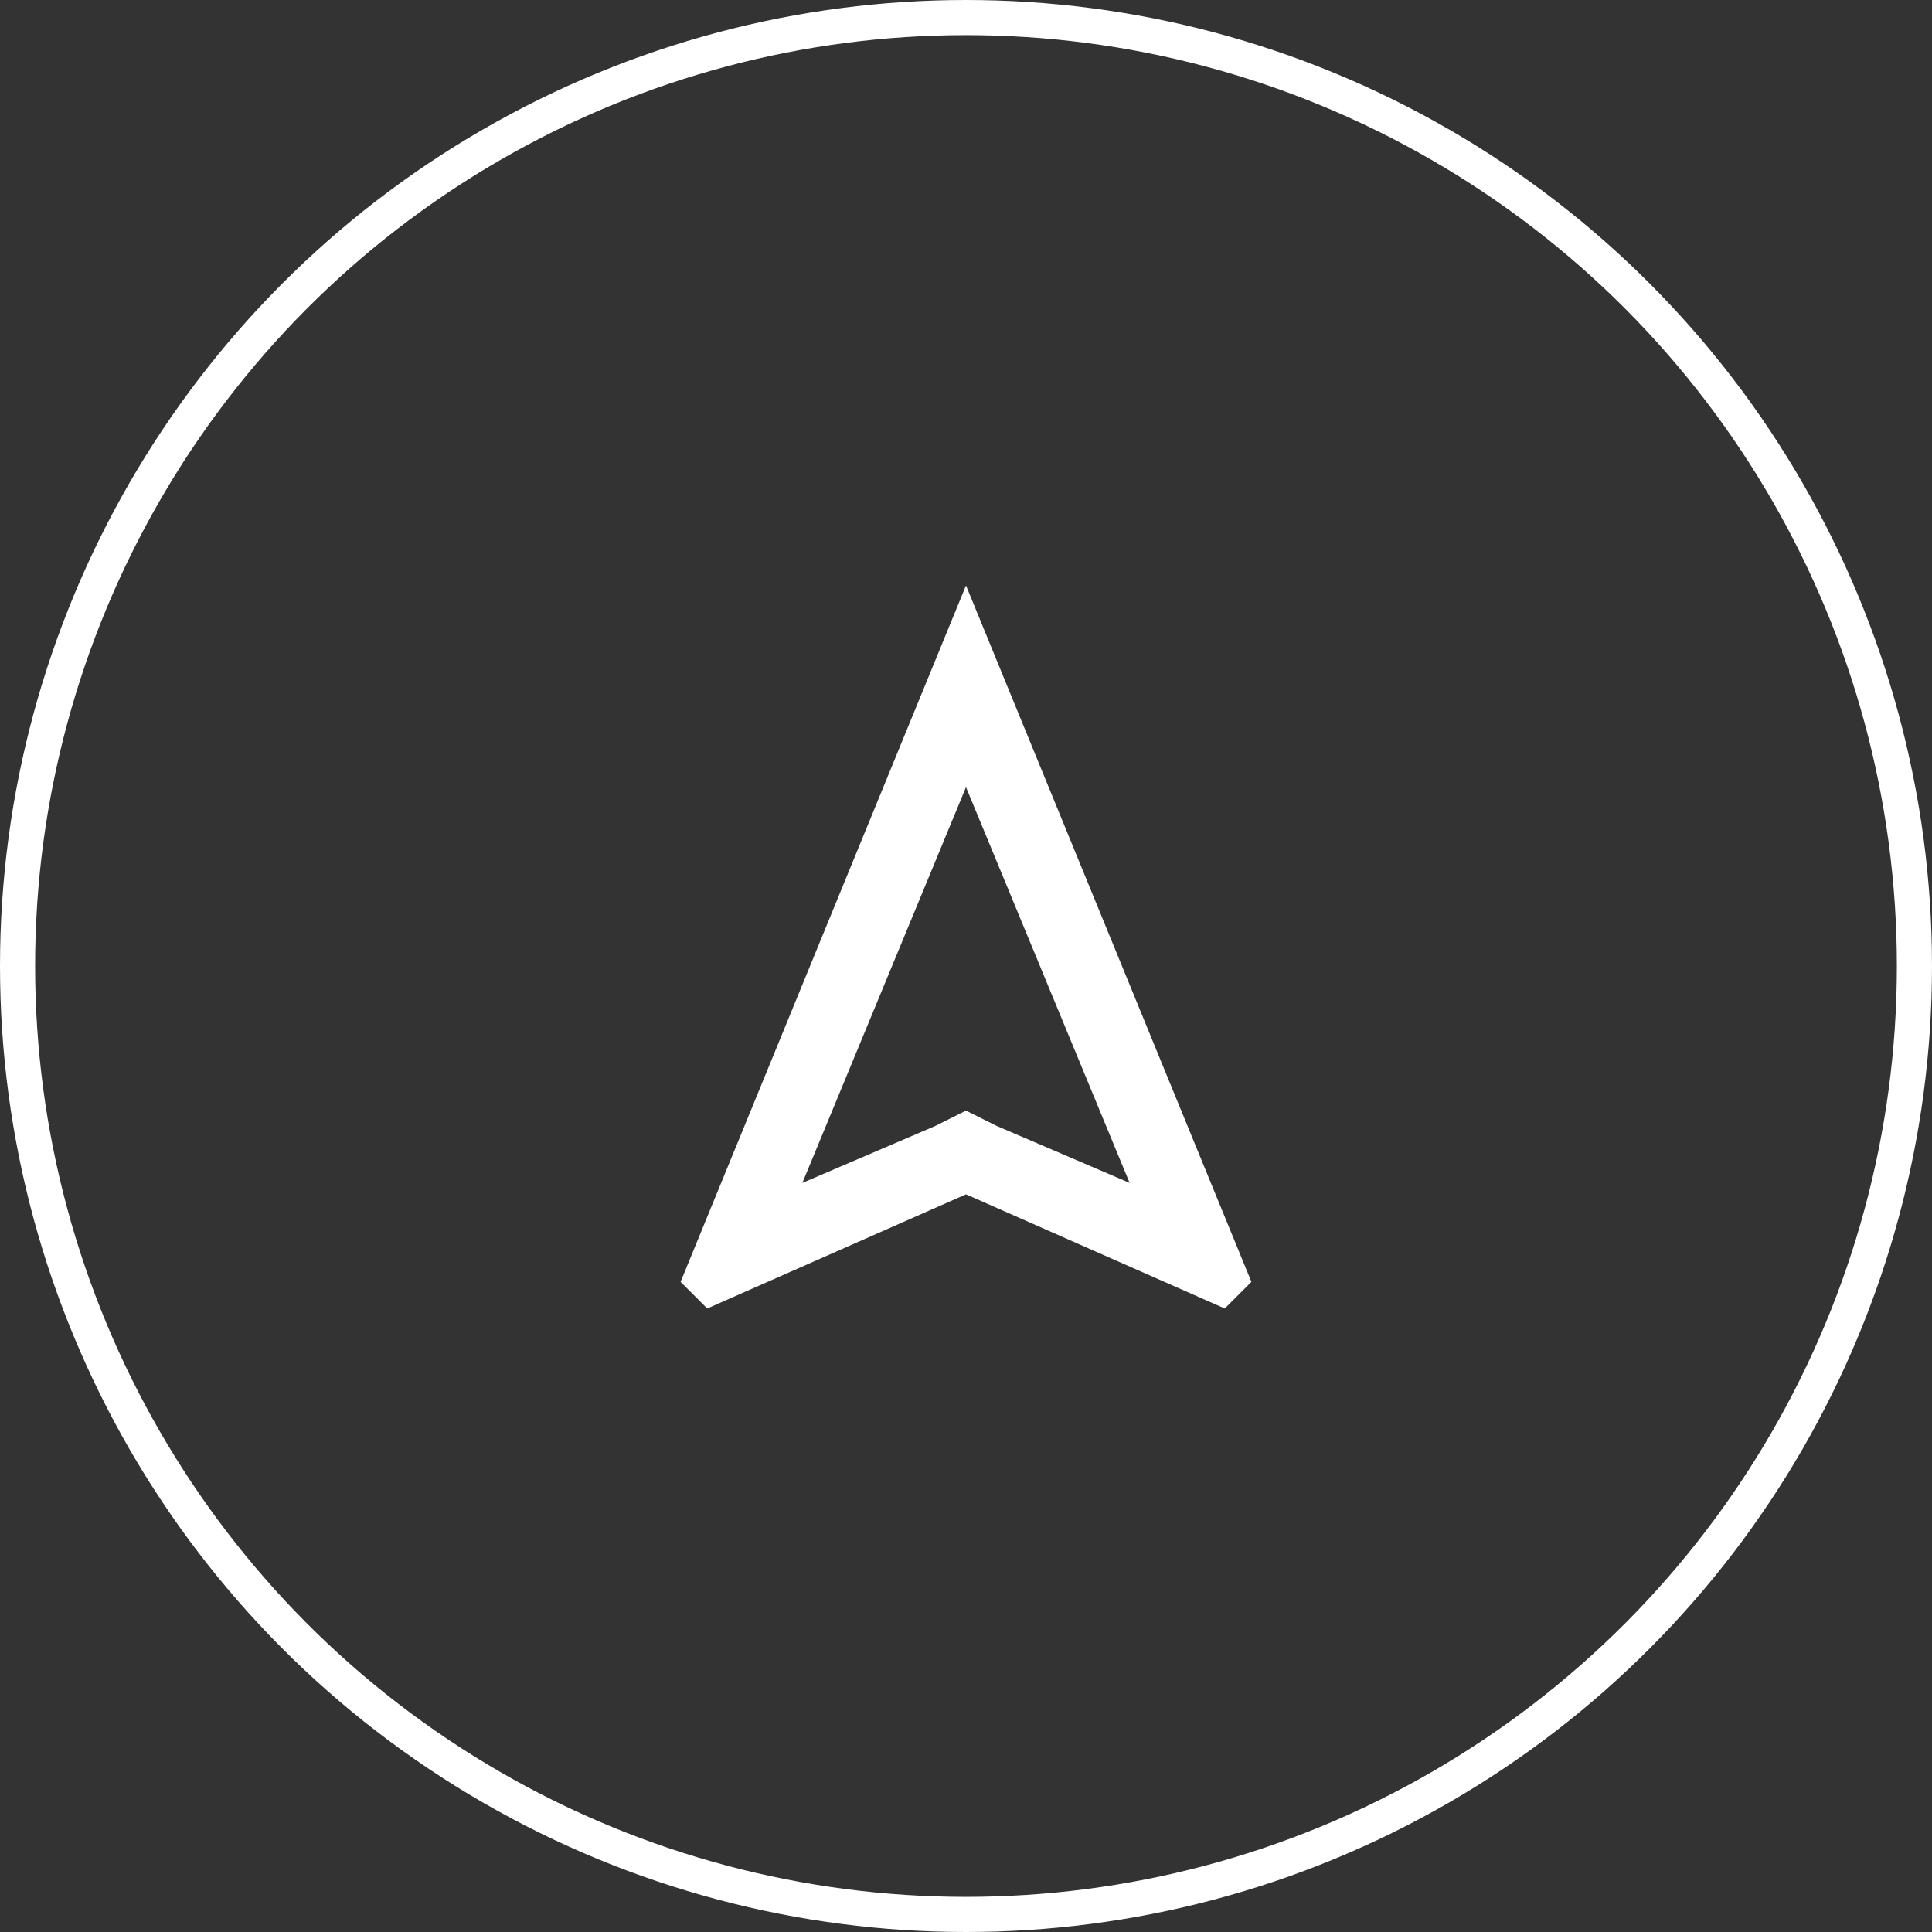 <svg width="110" height="110" viewBox="0 0 110 110" fill="none" xmlns="http://www.w3.org/2000/svg">
<rect x="0" y="0" width="110" height="110" fill="#333333" stroke="none"/>
<circle cx="55" cy="55" r="54" stroke="white" stroke-width="2"/>
<path d="M55 44.817L64.317 67.35L56.733 64.1L55 63.233L53.267 64.1L45.683 67.35L55 44.817ZM55 33.333L38.75 72.983L40.267 74.5L55 68L69.733 74.5L71.25 72.983L55 33.333Z" fill="white"/>
</svg>
